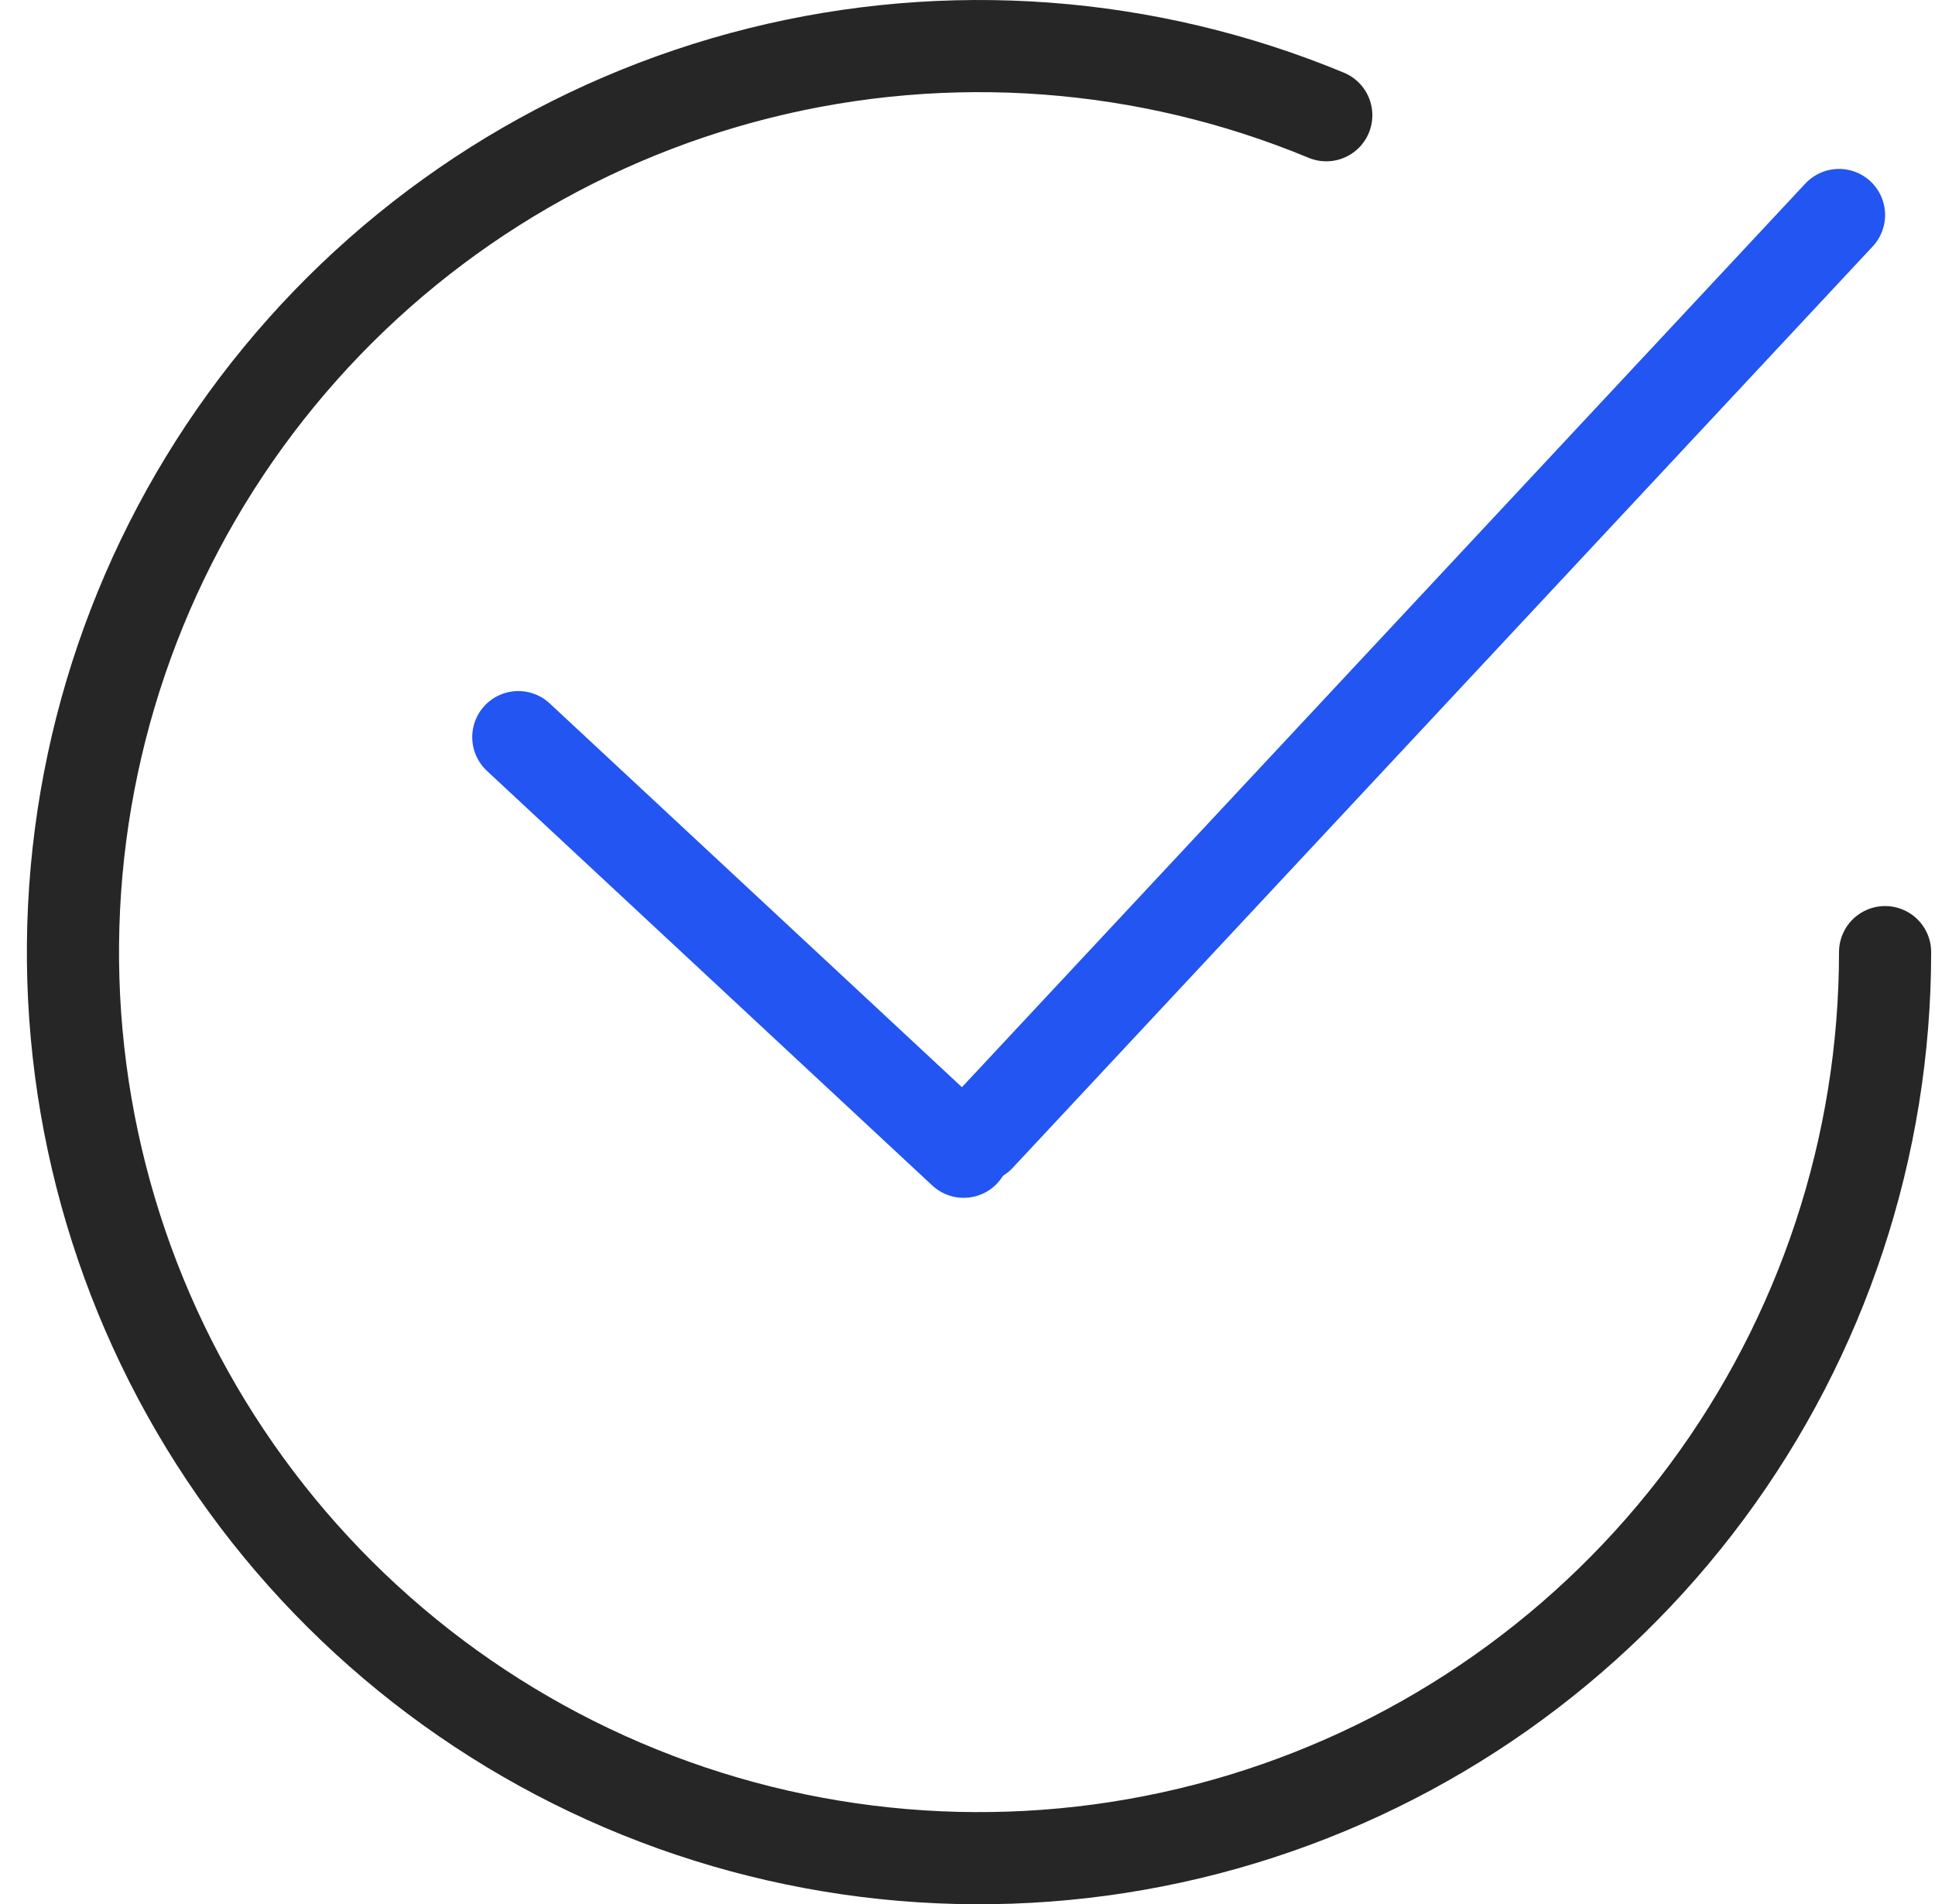 <svg width="63" height="62" viewBox="0 0 63 62" fill="none" xmlns="http://www.w3.org/2000/svg">
<path d="M61.375 31C61.375 37.33 59.339 43.491 55.568 48.575C51.797 53.659 46.491 57.395 40.434 59.231C34.377 61.068 27.89 60.907 21.93 58.773C15.971 56.64 10.857 52.646 7.342 47.382C3.827 42.118 2.098 35.863 2.411 29.541C2.724 23.22 5.062 17.166 9.08 12.275C13.097 7.384 18.581 3.915 24.722 2.38C30.863 0.846 37.334 1.327 43.181 3.752" stroke="#262626" stroke-width="3" stroke-linecap="round"/>
<path d="M16.875 24L31.375 37.5" stroke="#2255F1" stroke-width="3" stroke-linecap="round"/>
<path d="M59.875 7L31.875 37" stroke="#2255F1" stroke-width="3" stroke-linecap="round"/>
</svg>
